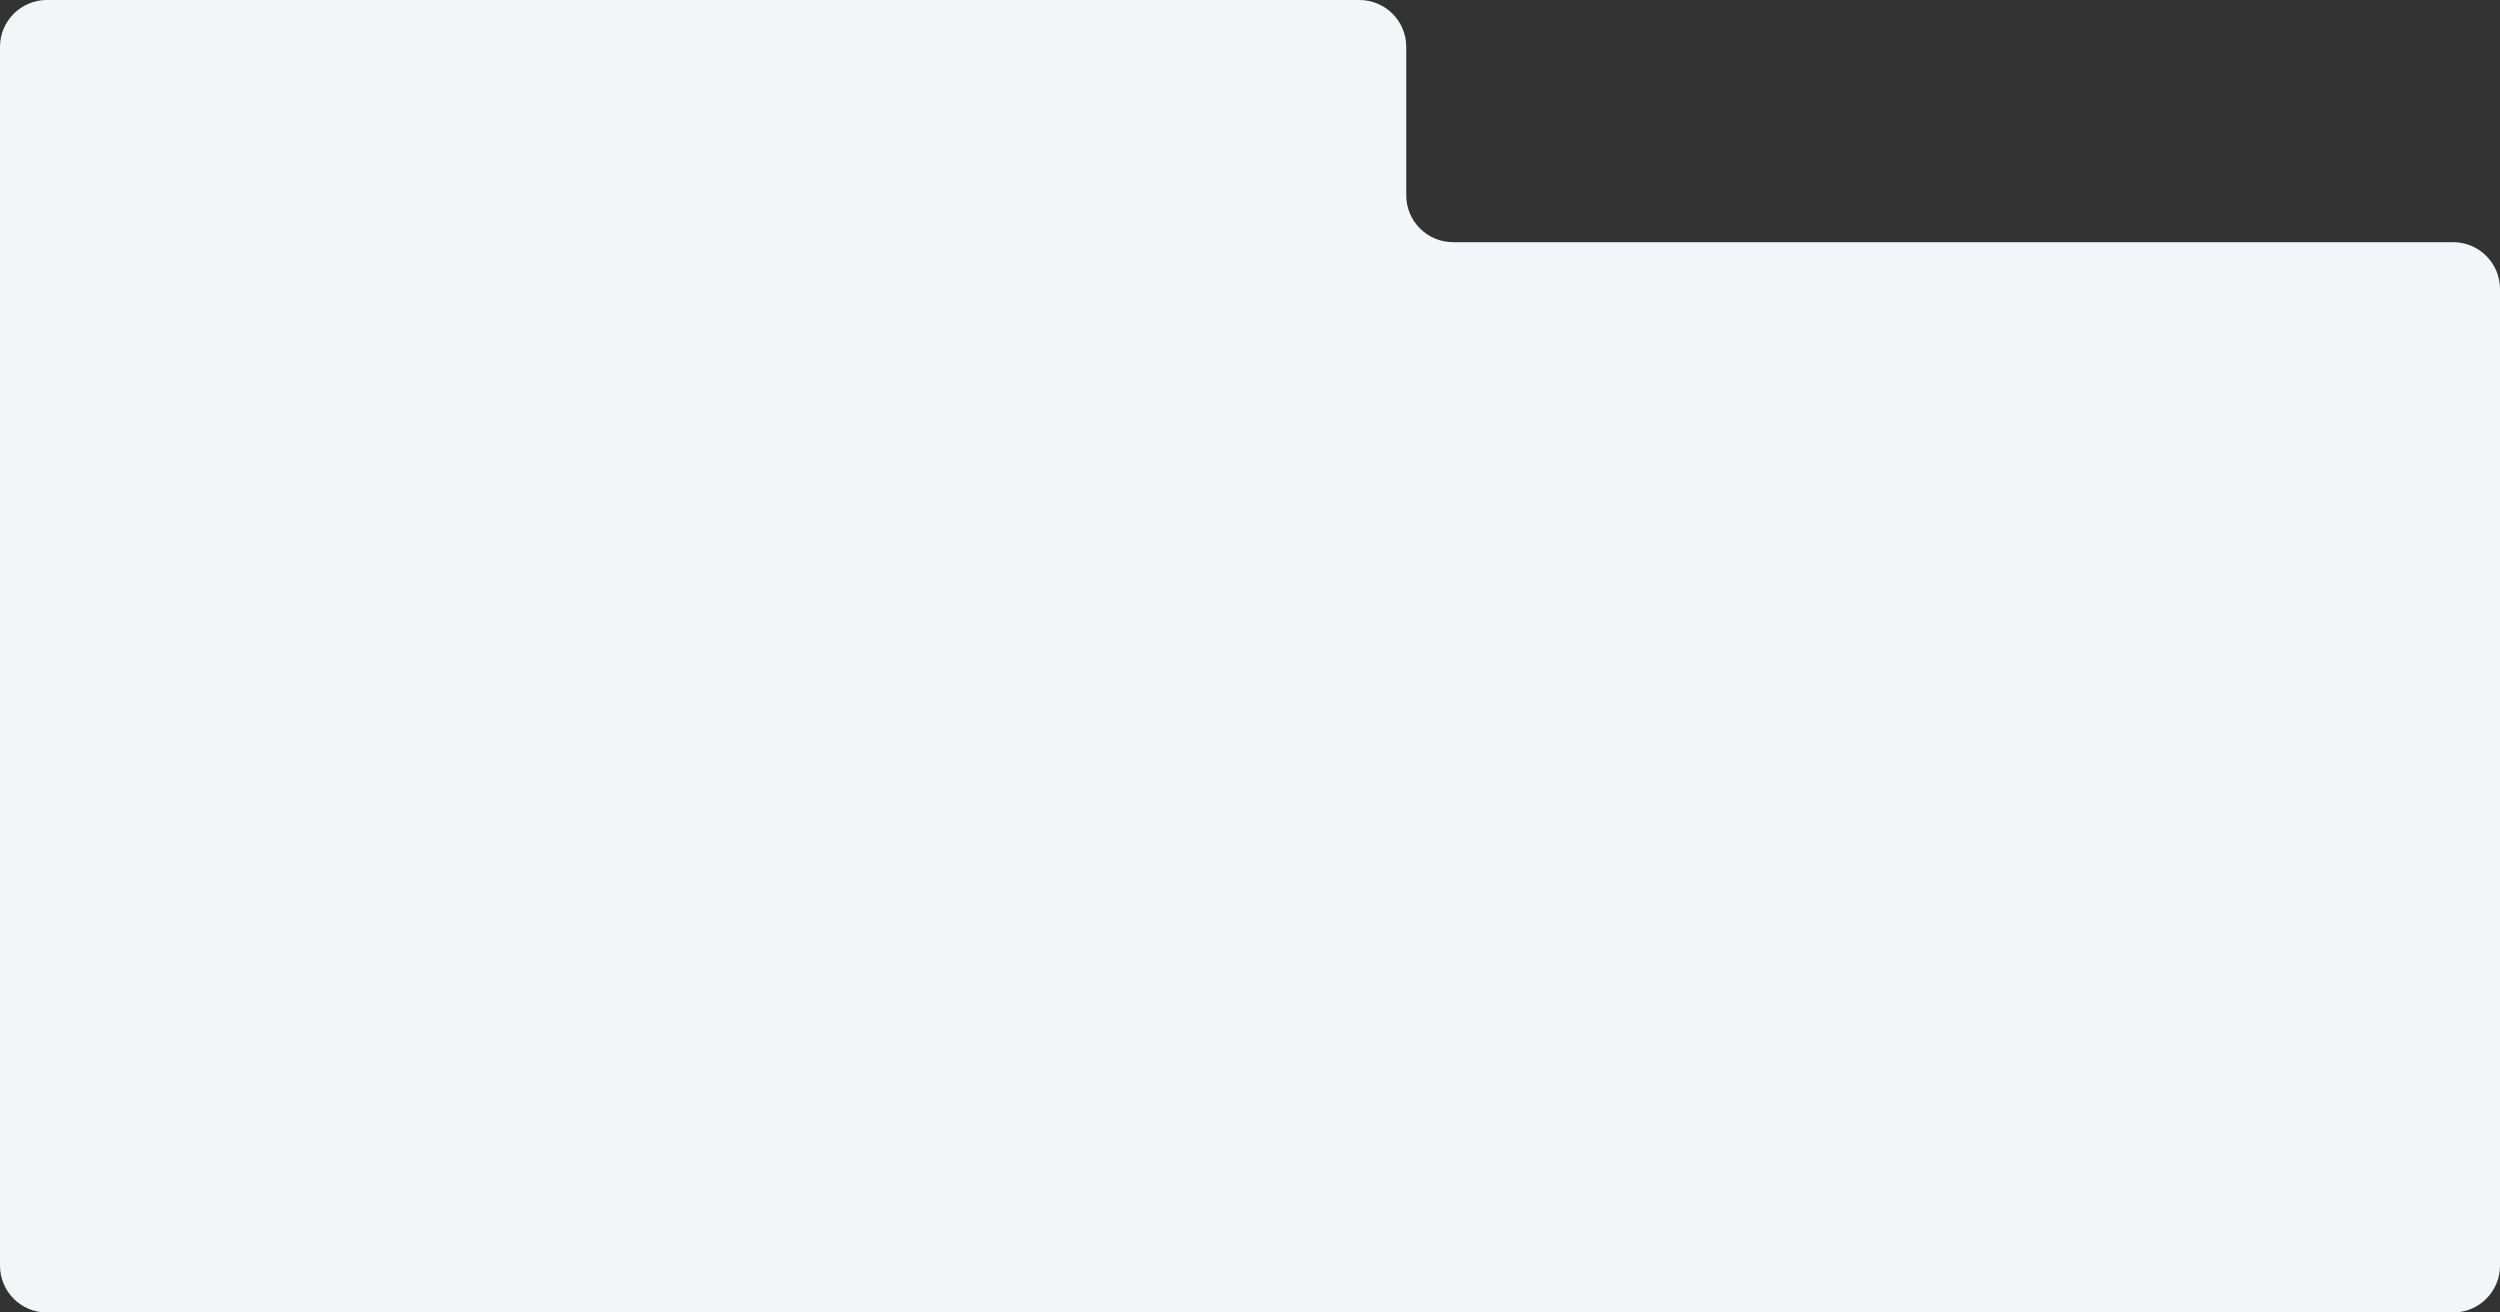 <svg width="1280" height="672" viewBox="0 0 1280 672" fill="none" xmlns="http://www.w3.org/2000/svg">
<rect x="0" y="0" width="1280" height="672" fill="#333333" stroke="none"/>
<path fill-rule="evenodd" clip-rule="evenodd" d="M0 24C0 10.745 10.745 0 24 0H696C709.255 0 720 10.745 720 24V100C720 113.255 730.745 124 744 124H1256C1269.25 124 1280 134.745 1280 148V648C1280 661.255 1269.25 672 1256 672H24C10.745 672 0 661.255 0 648V584V124V24Z" fill="#F3F5F8"/>
</svg>
